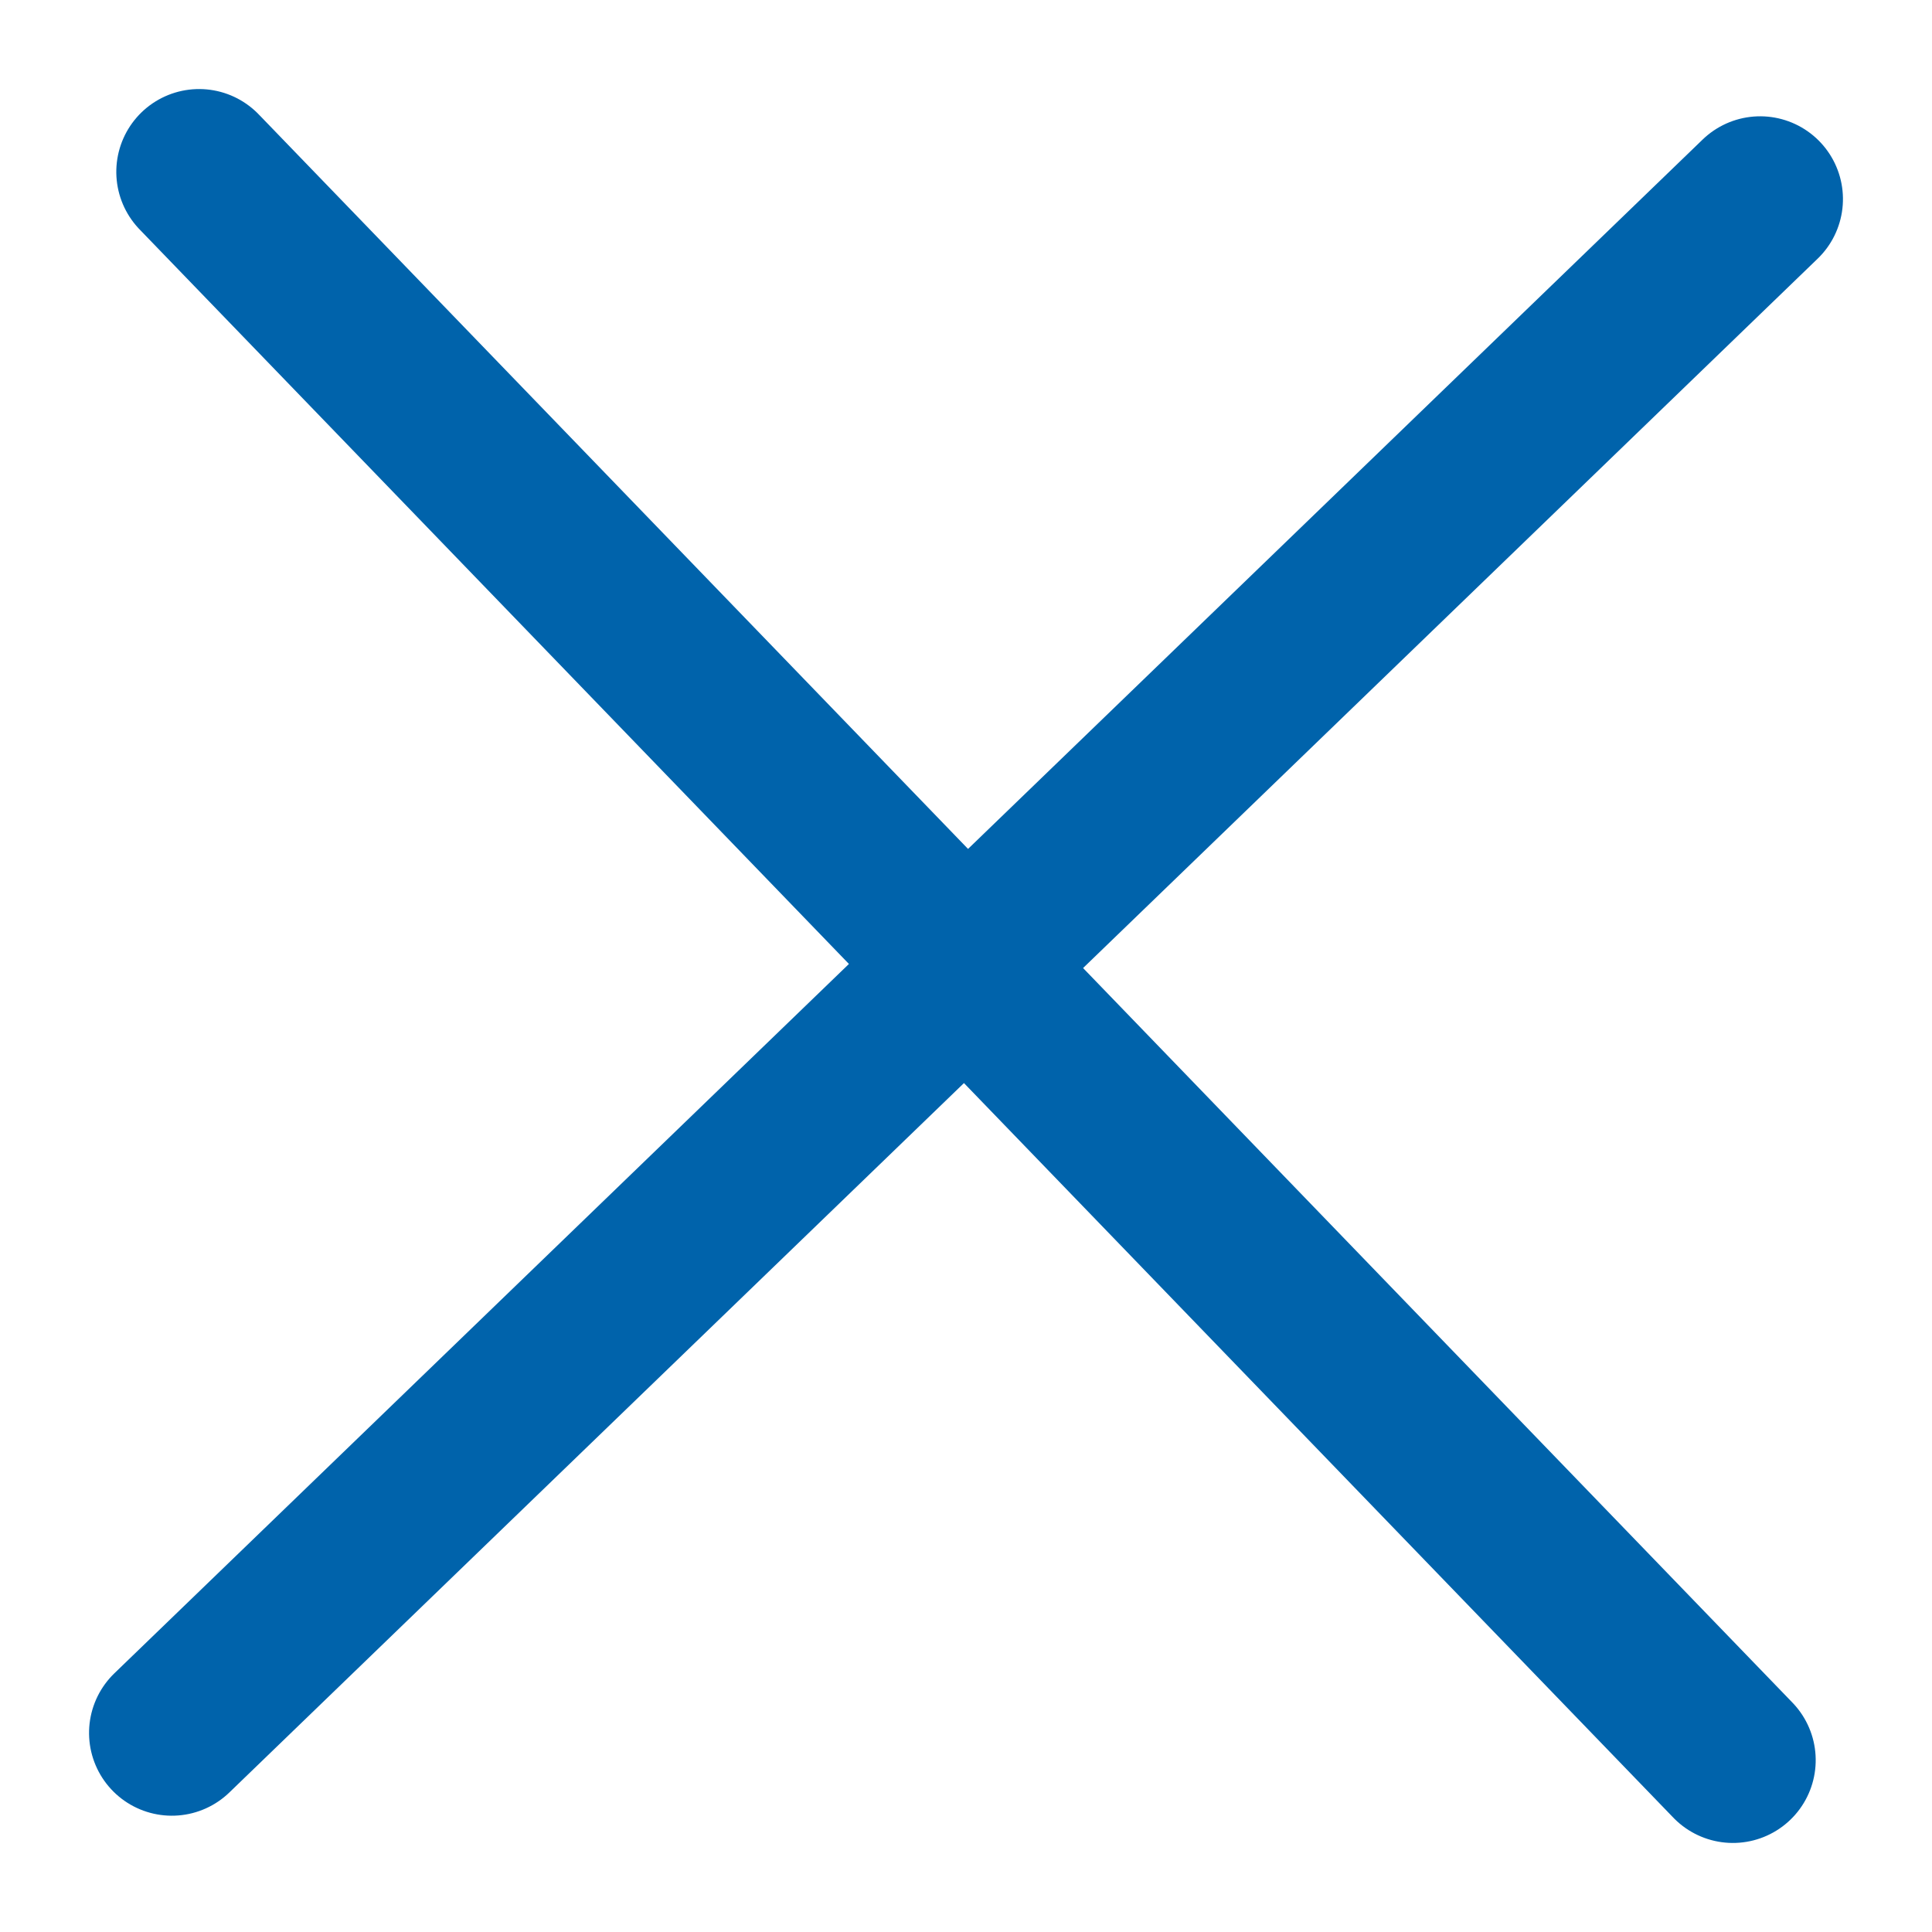 <?xml version="1.0" encoding="UTF-8"?>
<svg width="14px" height="14px" viewBox="0 0 14 14" version="1.1" xmlns="http://www.w3.org/2000/svg" xmlns:xlink="http://www.w3.org/1999/xlink">
    <!-- Generator: Sketch 49.3 (51167) - http://www.bohemiancoding.com/sketch -->
    <title>Btn/Mini_Btn_Action_OFF Copy 2</title>
    <desc>Created with Sketch.</desc>
    <defs></defs>
    <g id="Symboles" stroke="none" stroke-width="1" fill="none" fill-rule="evenodd" stroke-linecap="round" stroke-linejoin="round">
        <g id="Cards_Produit/Details" transform="translate(-222, -65)" stroke="#0063AB">
            <g id="Btn/Mini_Btn_Action_OFF" transform="translate(214, 57)">
                <g id="Picto/Bleu/Librairie-Copy">
                    <g id="Group" transform="translate(15, 15) rotate(46) translate(-15, -15) translate(7, 7)">
                        <path d="M8,0 L8,16" id="Stroke-3" stroke-width="1.2"></path>
                        <path d="M0,8 L16,8" id="Stroke-5" stroke-width="1.2"></path>
                    </g>
                </g>
            </g>
        </g>
    </g>
</svg>